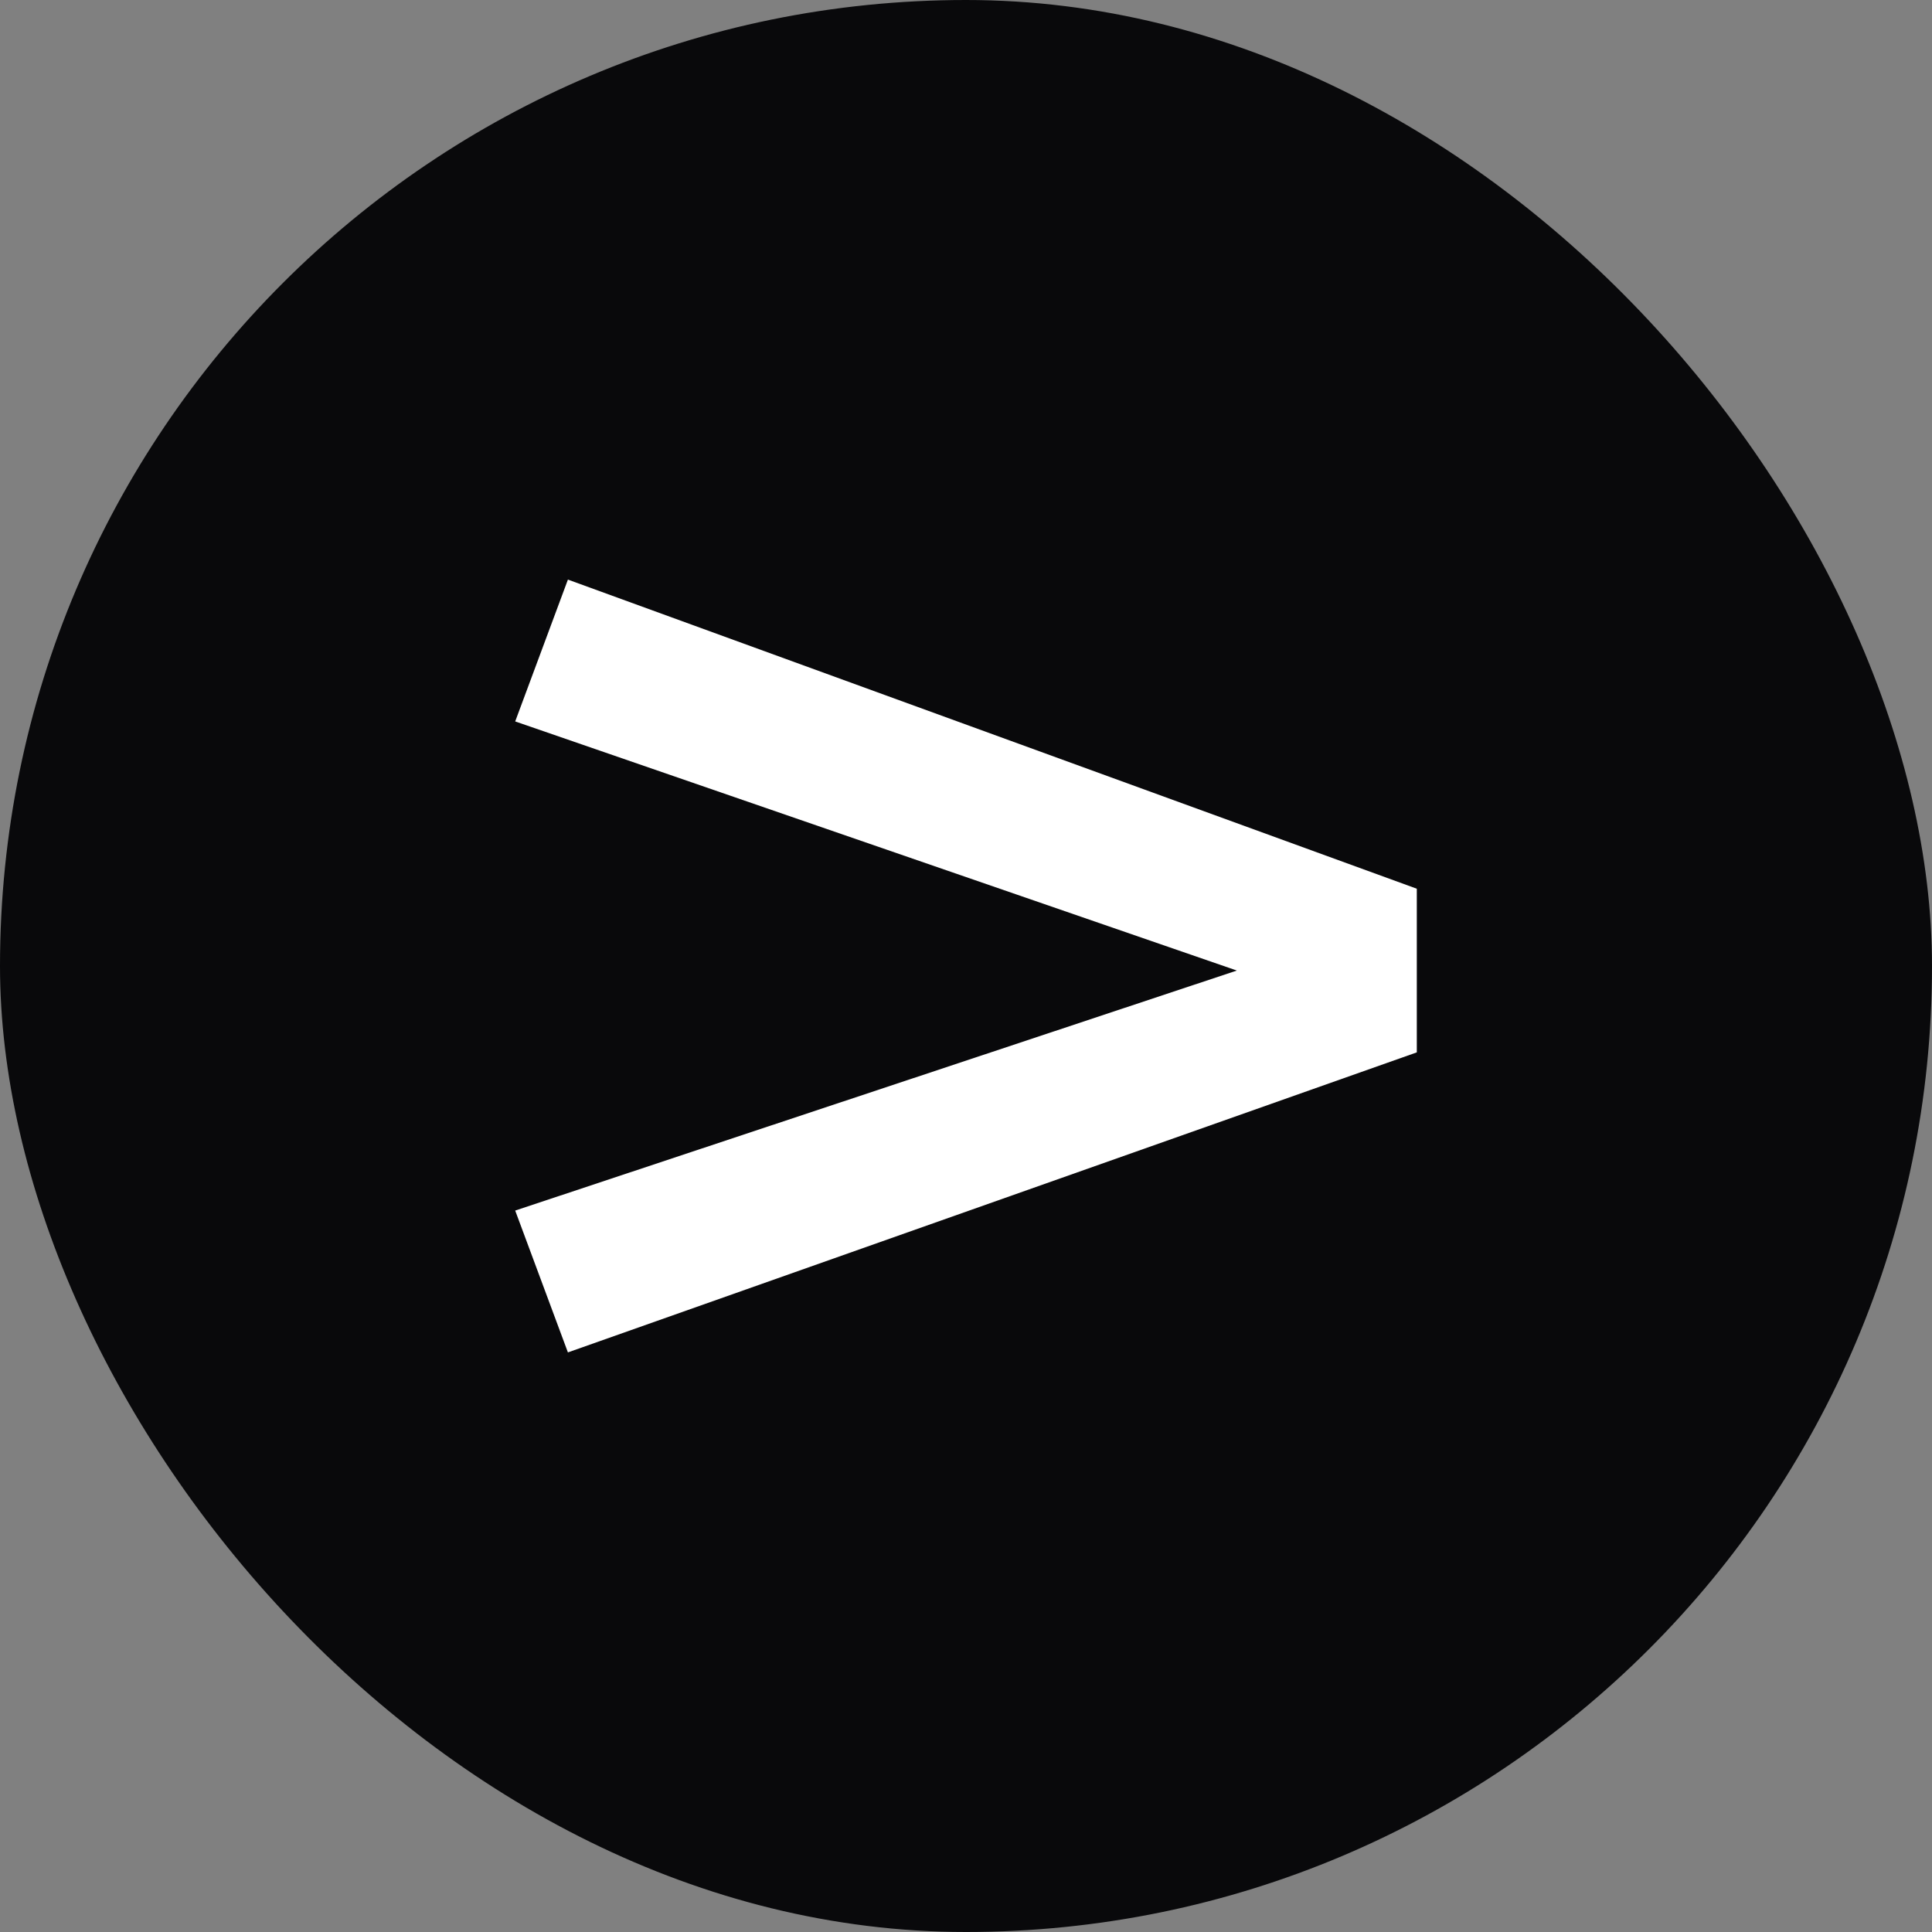 <svg width="512" height="512" viewBox="0 0 512 512" fill="none" xmlns="http://www.w3.org/2000/svg">
<rect x="0" y="0" width="512" height="512" fill="#808080" stroke="none"/>
<rect width="512" height="512" rx="256" fill="#09090B"/>
<path d="M150.503 358.4L136.533 320.813L327.776 257.205L136.533 191.187L150.503 153.6L375.467 235.52V278.889L150.503 358.4Z" fill="white"/>
</svg>
